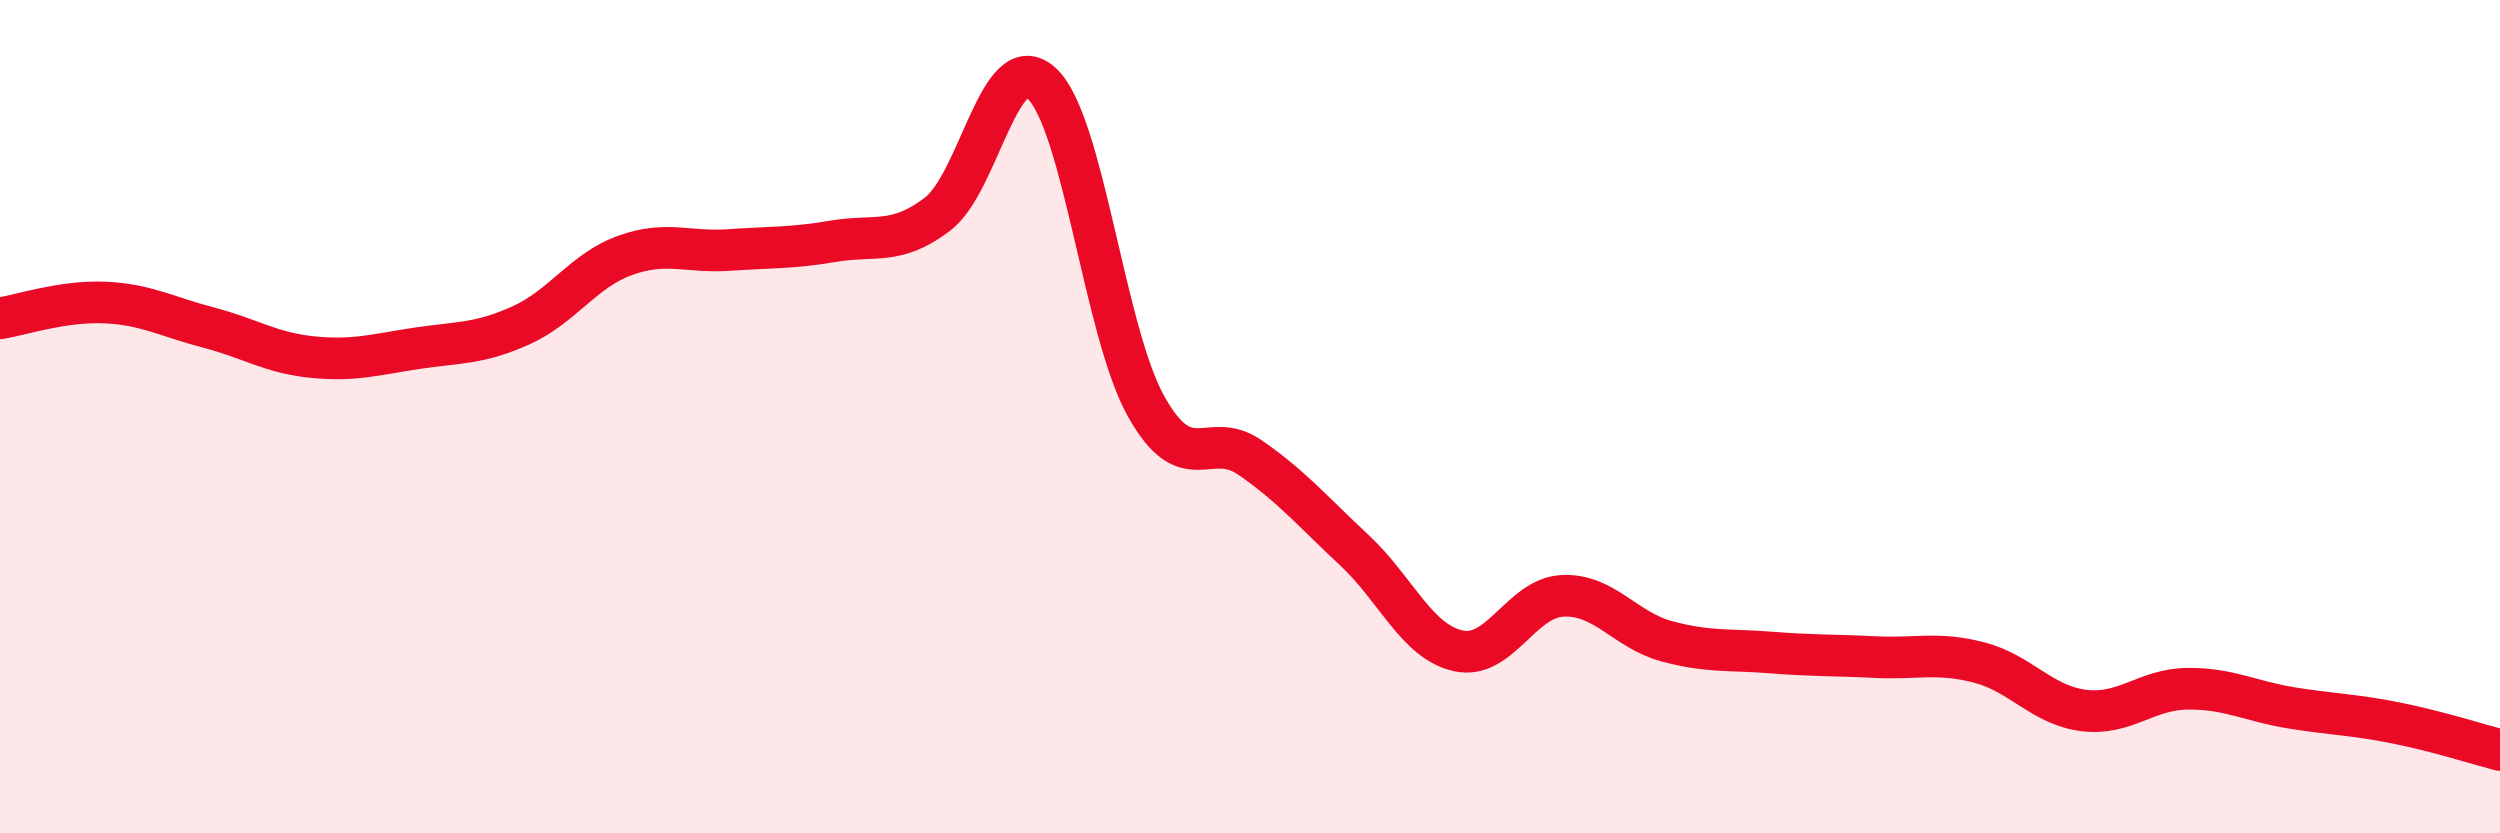 
    <svg width="60" height="20" viewBox="0 0 60 20" xmlns="http://www.w3.org/2000/svg">
      <path
        d="M 0,7.64 C 0.5,7.56 1.5,7.22 2.5,7.26 C 3.5,7.3 4,7.6 5,7.86 C 6,8.12 6.5,8.47 7.5,8.57 C 8.5,8.67 9,8.51 10,8.36 C 11,8.21 11.5,8.26 12.5,7.81 C 13.5,7.36 14,6.49 15,6.13 C 16,5.77 16.5,6.07 17.5,6 C 18.5,5.93 19,5.96 20,5.79 C 21,5.62 21.5,5.9 22.5,5.14 C 23.5,4.38 24,1.08 25,2 C 26,2.92 26.5,7.94 27.5,9.74 C 28.5,11.54 29,10.29 30,10.98 C 31,11.67 31.5,12.27 32.5,13.2 C 33.5,14.13 34,15.4 35,15.62 C 36,15.84 36.5,14.35 37.5,14.3 C 38.5,14.25 39,15.12 40,15.39 C 41,15.66 41.5,15.58 42.5,15.66 C 43.5,15.74 44,15.72 45,15.77 C 46,15.82 46.5,15.64 47.5,15.9 C 48.5,16.16 49,16.92 50,17.05 C 51,17.18 51.5,16.54 52.5,16.53 C 53.5,16.52 54,16.83 55,16.99 C 56,17.15 56.5,17.15 57.5,17.35 C 58.5,17.55 59.5,17.87 60,18L60 20L0 20Z"
        fill="#EB0A25"
        opacity="0.1"
        stroke-linecap="round"
        stroke-linejoin="round"
      />
      <path
        d="M 0,7.64 C 0.5,7.56 1.5,7.22 2.5,7.26 C 3.5,7.3 4,7.6 5,7.86 C 6,8.12 6.5,8.47 7.5,8.57 C 8.5,8.67 9,8.51 10,8.36 C 11,8.21 11.5,8.26 12.5,7.81 C 13.5,7.36 14,6.49 15,6.13 C 16,5.77 16.5,6.07 17.5,6 C 18.5,5.93 19,5.96 20,5.79 C 21,5.62 21.5,5.9 22.5,5.14 C 23.5,4.38 24,1.08 25,2 C 26,2.92 26.5,7.94 27.5,9.74 C 28.5,11.54 29,10.29 30,10.98 C 31,11.67 31.5,12.27 32.5,13.2 C 33.5,14.13 34,15.4 35,15.62 C 36,15.84 36.5,14.35 37.5,14.3 C 38.5,14.25 39,15.12 40,15.39 C 41,15.66 41.5,15.58 42.5,15.66 C 43.5,15.74 44,15.72 45,15.77 C 46,15.82 46.5,15.64 47.5,15.9 C 48.5,16.16 49,16.92 50,17.05 C 51,17.18 51.5,16.54 52.5,16.53 C 53.5,16.52 54,16.83 55,16.99 C 56,17.15 56.5,17.15 57.5,17.35 C 58.5,17.55 59.5,17.87 60,18"
        stroke="#EB0A25"
        stroke-width="1"
        fill="none"
        stroke-linecap="round"
        stroke-linejoin="round"
      />
    </svg>
  